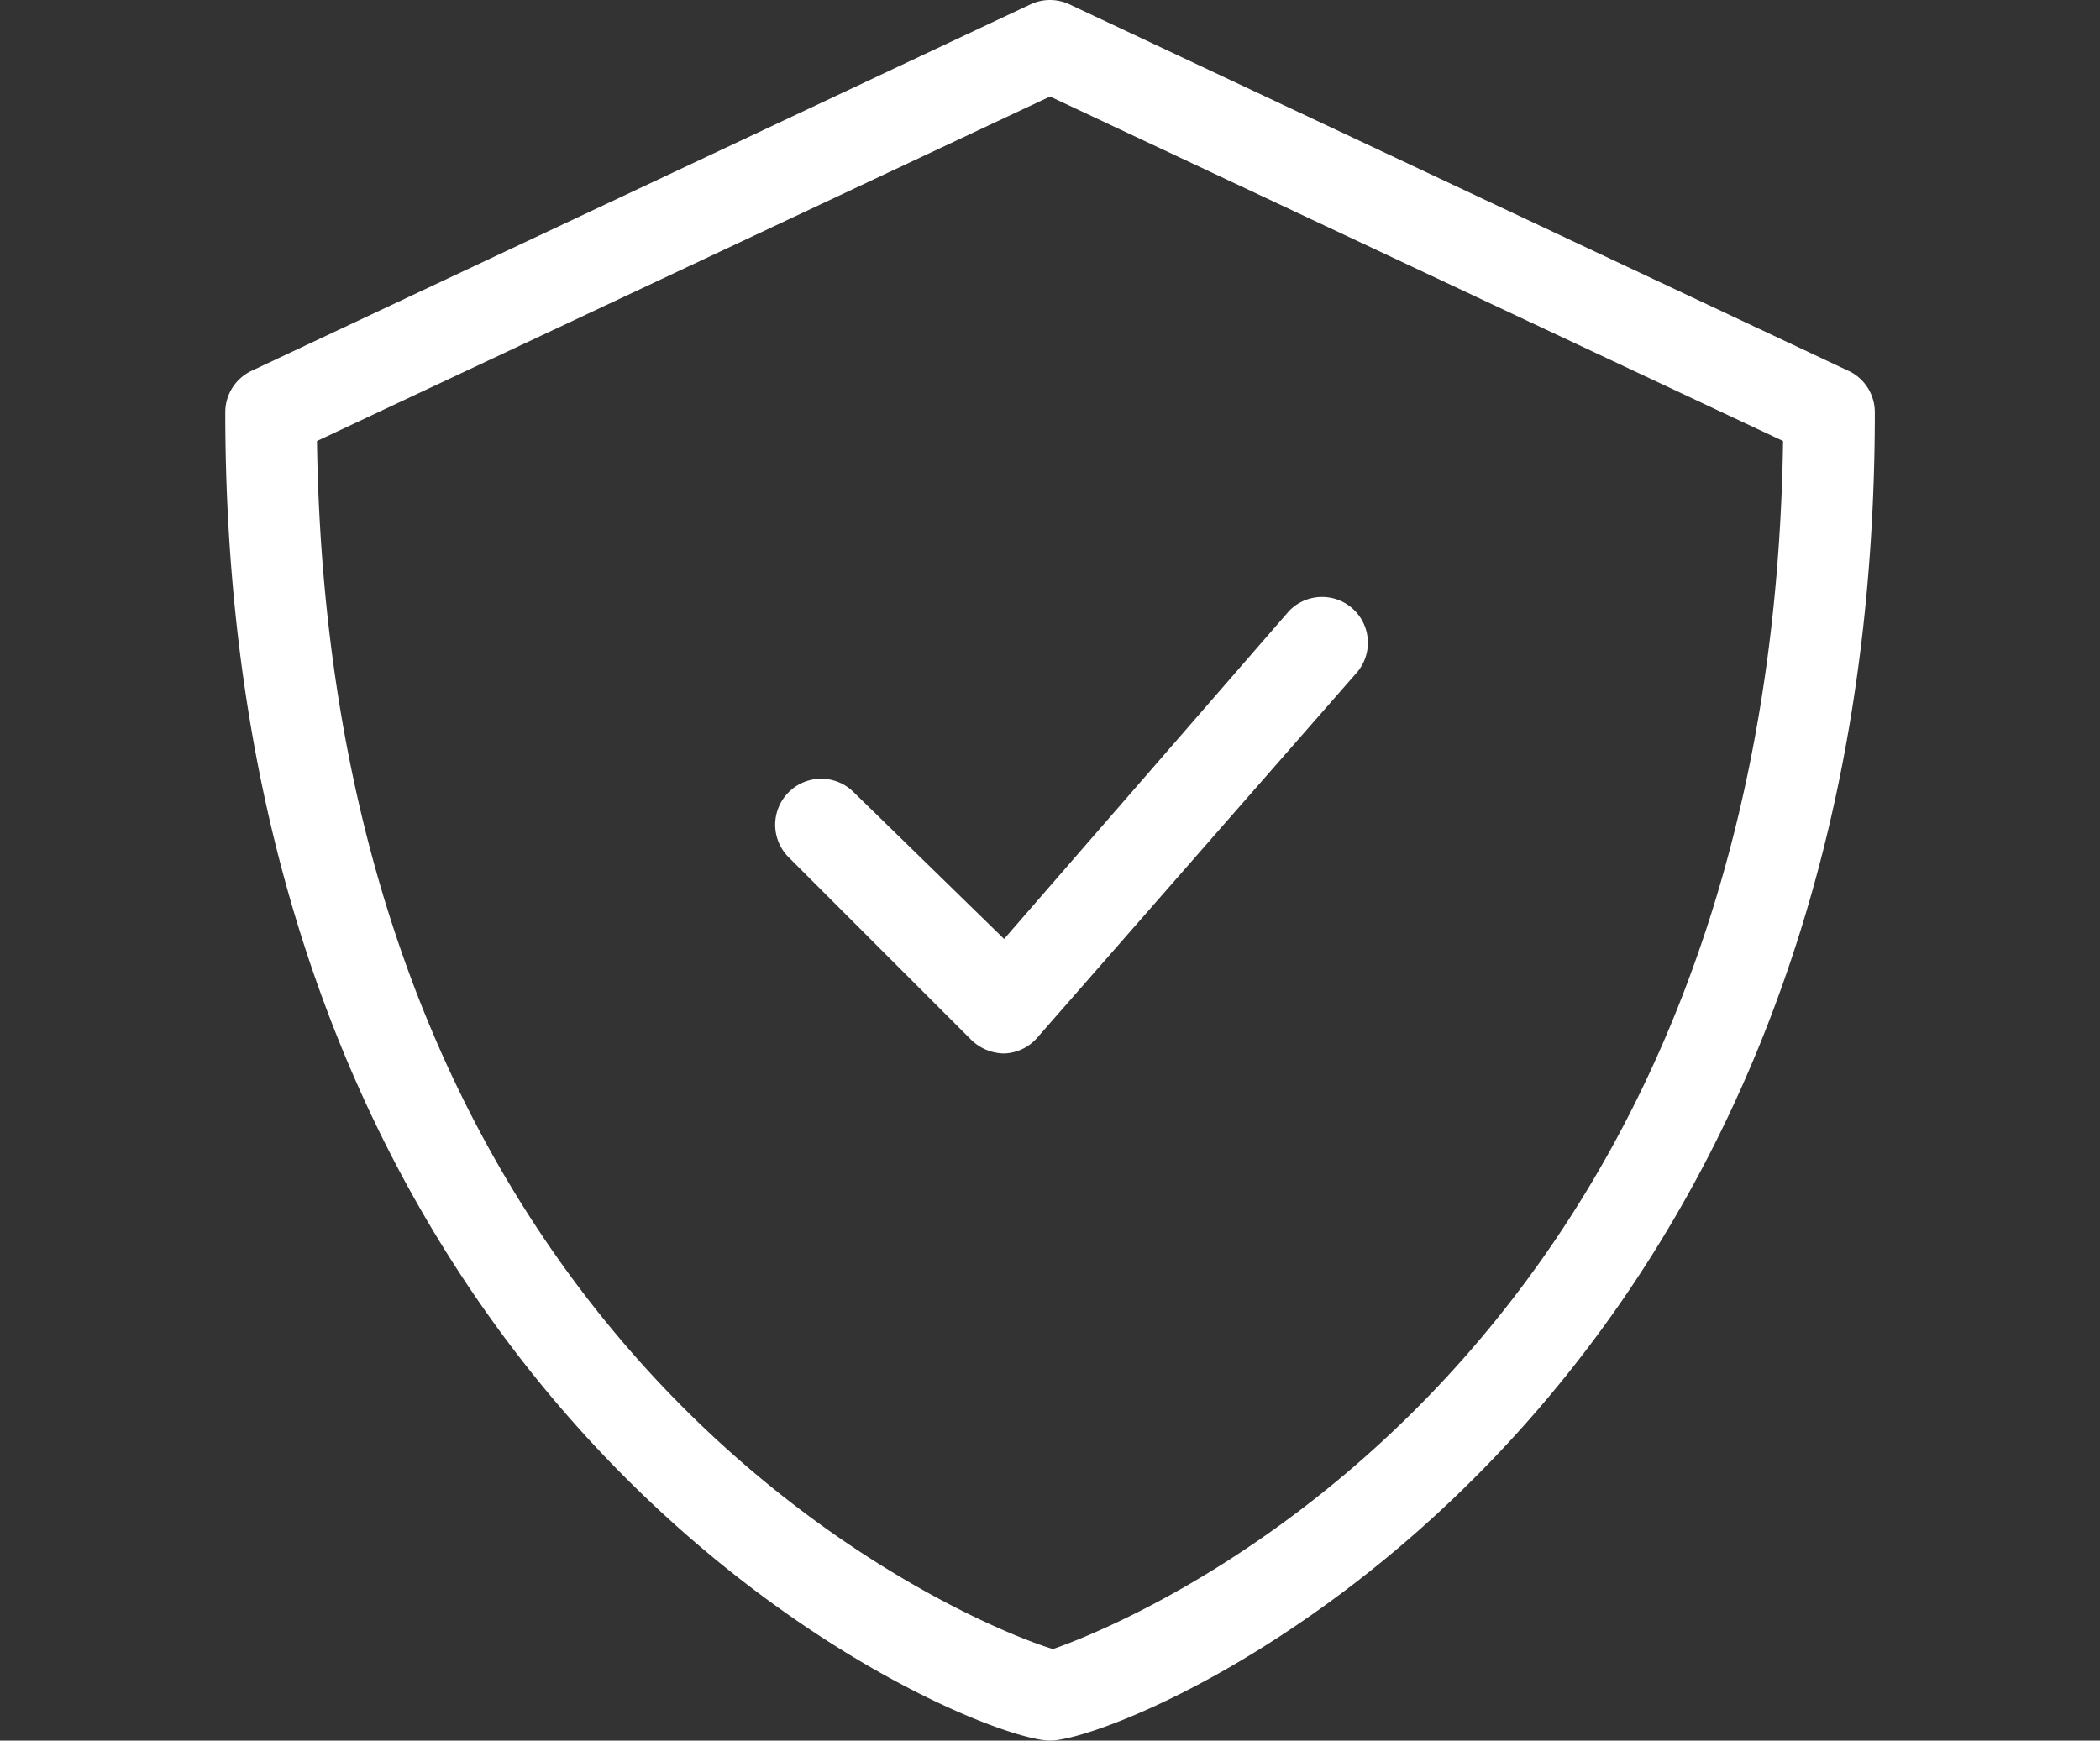 <?xml version="1.0" encoding="UTF-8"?> <svg xmlns="http://www.w3.org/2000/svg" xmlns:xlink="http://www.w3.org/1999/xlink" width="193" height="160" viewBox="0 0 193 160"><rect x="0" y="0" width="193" height="160" fill="#333333" stroke="none"/><defs><clipPath id="clip-path"><rect id="Rectangle_2" data-name="Rectangle 2" width="193" height="160" transform="translate(388 180)" fill="#fff"></rect></clipPath></defs><g id="Mask_Group_1" data-name="Mask Group 1" transform="translate(-388 -180)" clip-path="url(#clip-path)"><g id="noun-security-1726845-FFFFFF" transform="translate(383.431 156.828)"><path id="Path_1" data-name="Path 1" d="M174.464,57.267,102.879,23.581a4.212,4.212,0,0,0-3.621,0L27.674,57.267a4.211,4.211,0,0,0-2.4,3.79c0,93.9,68.426,122.114,75.8,122.114s75.8-28.213,75.8-122.114a4.211,4.211,0,0,0-2.4-3.79Zm-73.1,117.482C100.732,174.75,35,153.7,33.7,63.71l67.373-31.666L168.442,63.71C167.137,153.7,101.448,174.666,101.363,174.75Z" fill="#fff"></path><path id="Path_2" data-name="Path 2" d="M83,95.965a4.228,4.228,0,0,0-5.979,5.979L93.86,118.788a4.423,4.423,0,0,0,2.99,1.221,4.211,4.211,0,0,0,3.032-1.432l29.476-33.687a4.211,4.211,0,0,0-6.316-5.558l-26.191,30.15Z" fill="#fff"></path></g></g></svg> 